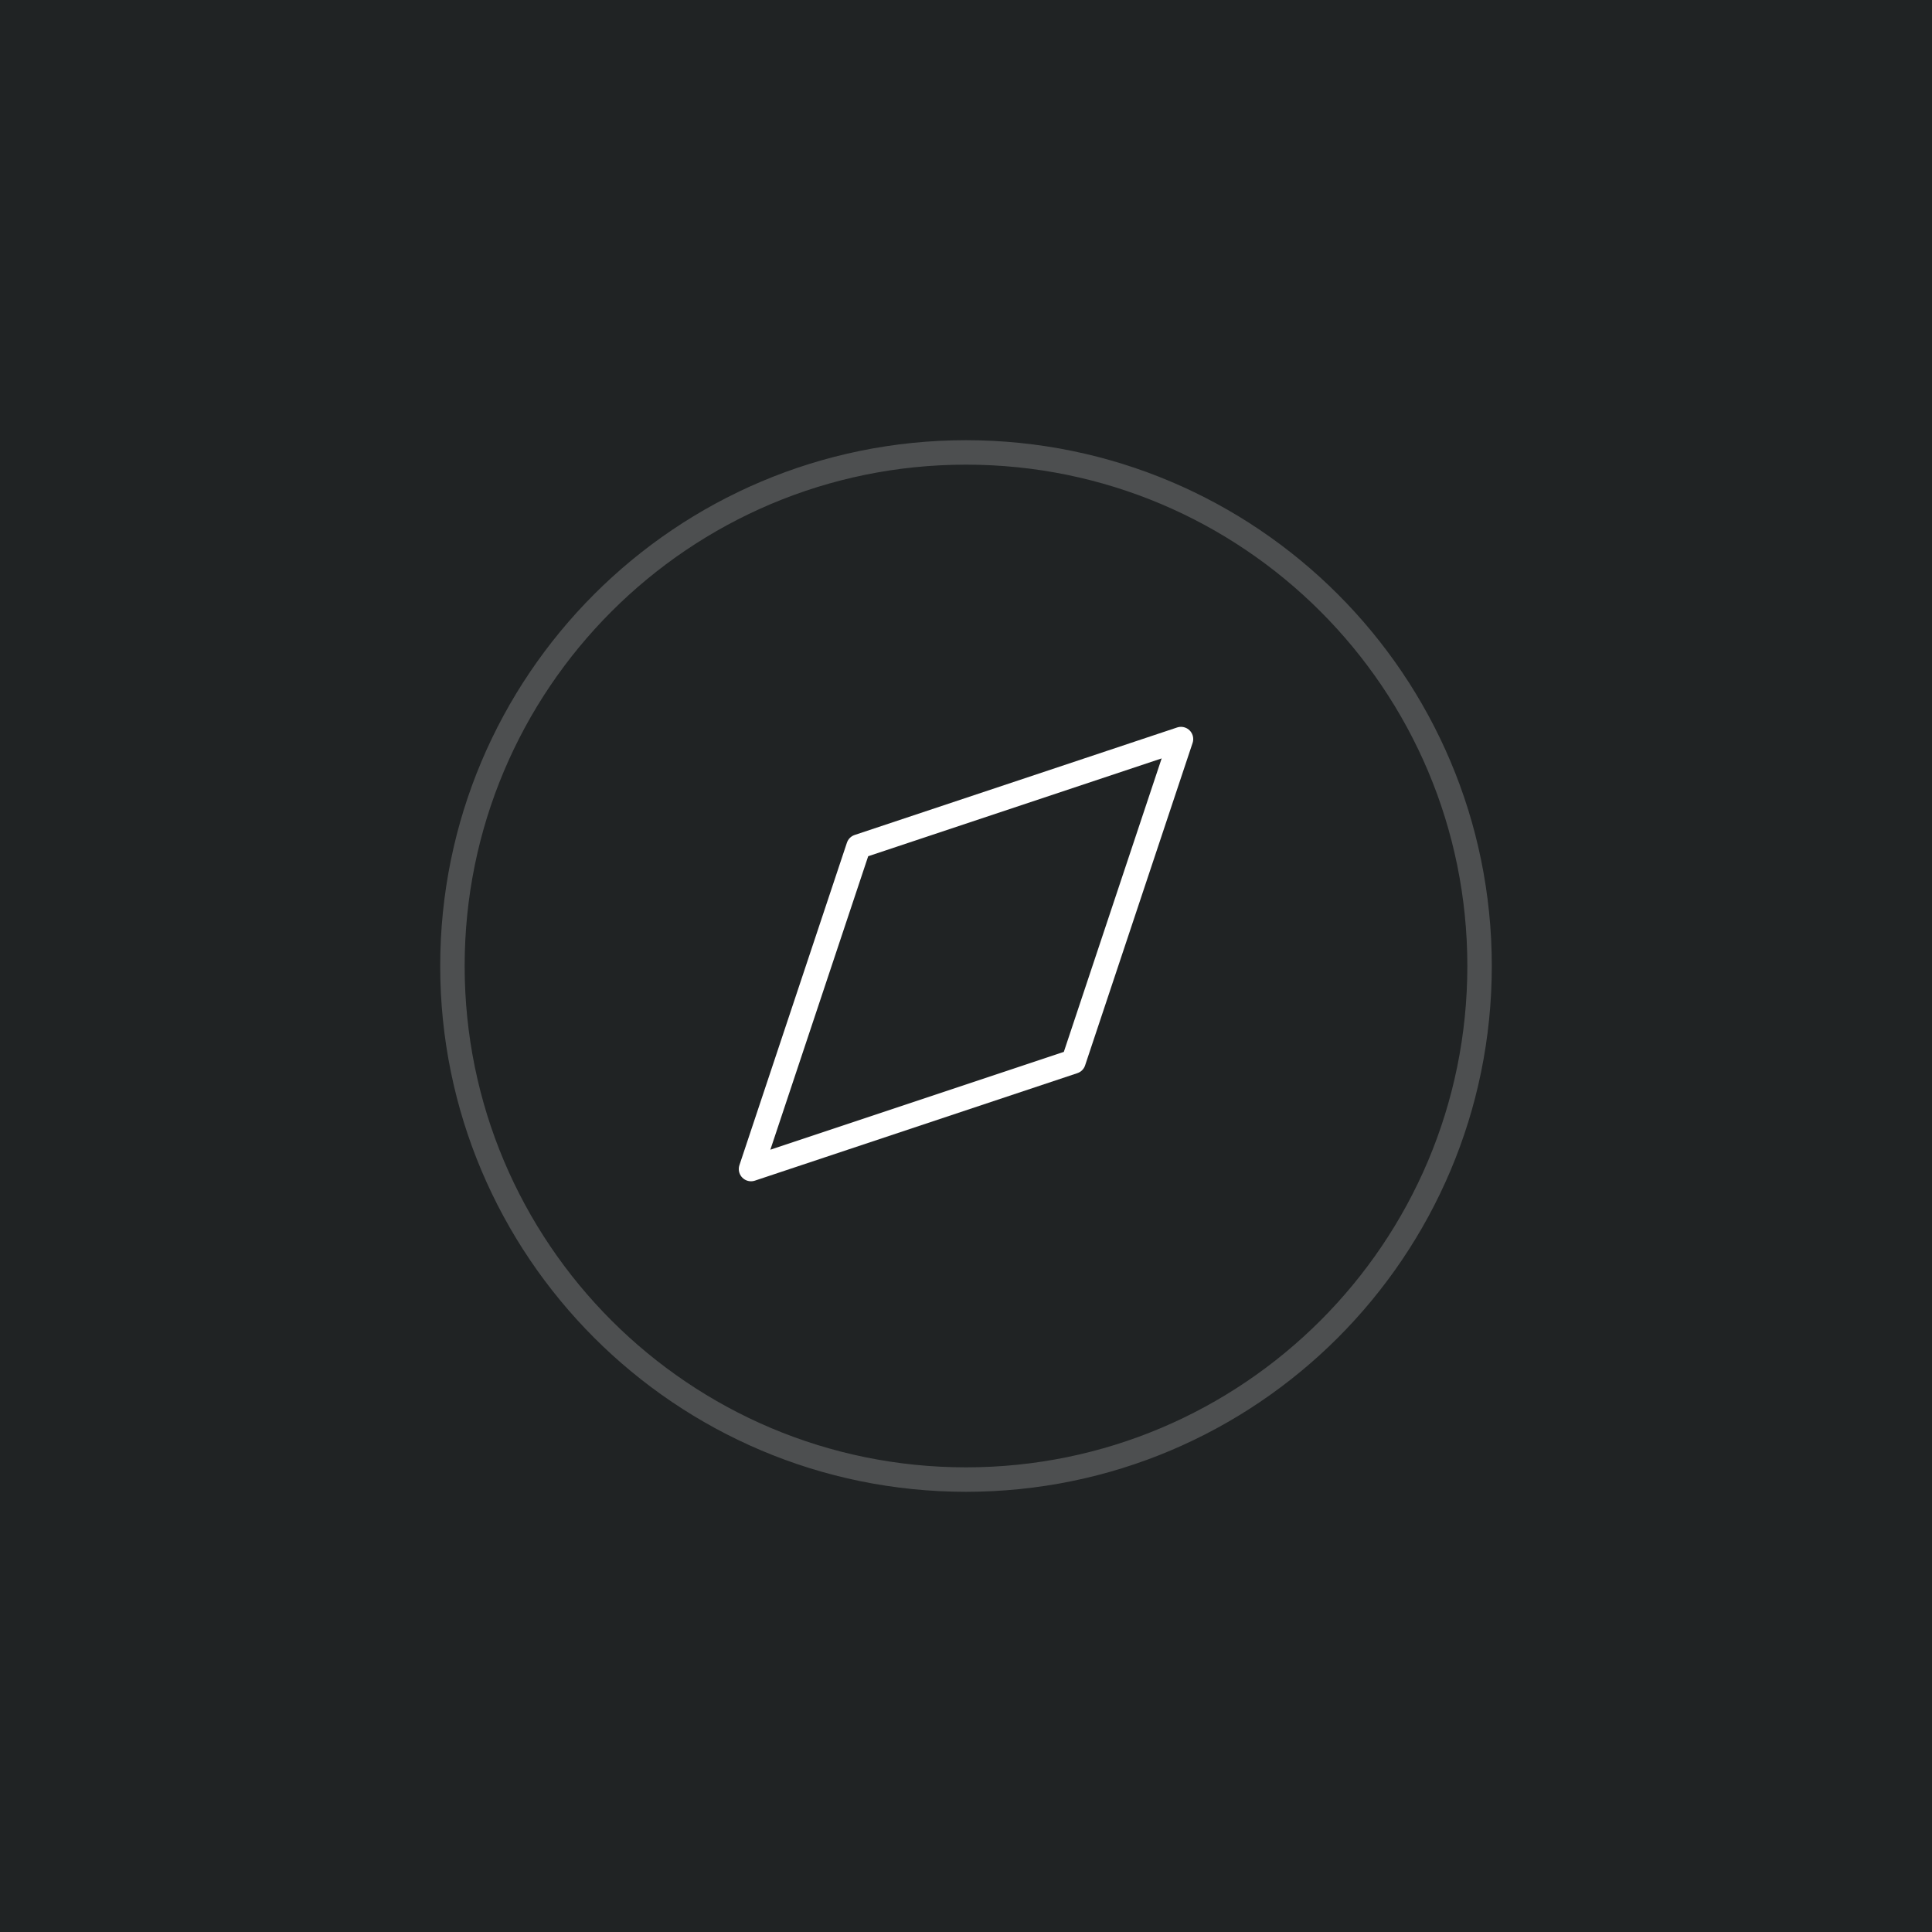 <svg width="158" height="158" viewBox="0 0 158 158" fill="none" xmlns="http://www.w3.org/2000/svg">
<rect width="158" height="158" fill="#202324"/>
<path opacity="0.2" d="M79 121C102.196 121 121 102.196 121 79C121 55.804 102.196 37 79 37C55.804 37 37 55.804 37 79C37 102.196 55.804 121 79 121Z" stroke="white" stroke-width="2" stroke-linecap="round" stroke-linejoin="round"/>
<path d="M96.582 60.442L87.791 86.814L61.419 95.605L70.21 69.233L96.582 60.442Z" stroke="white" stroke-width="2" stroke-linecap="round" stroke-linejoin="round"/>
</svg>
